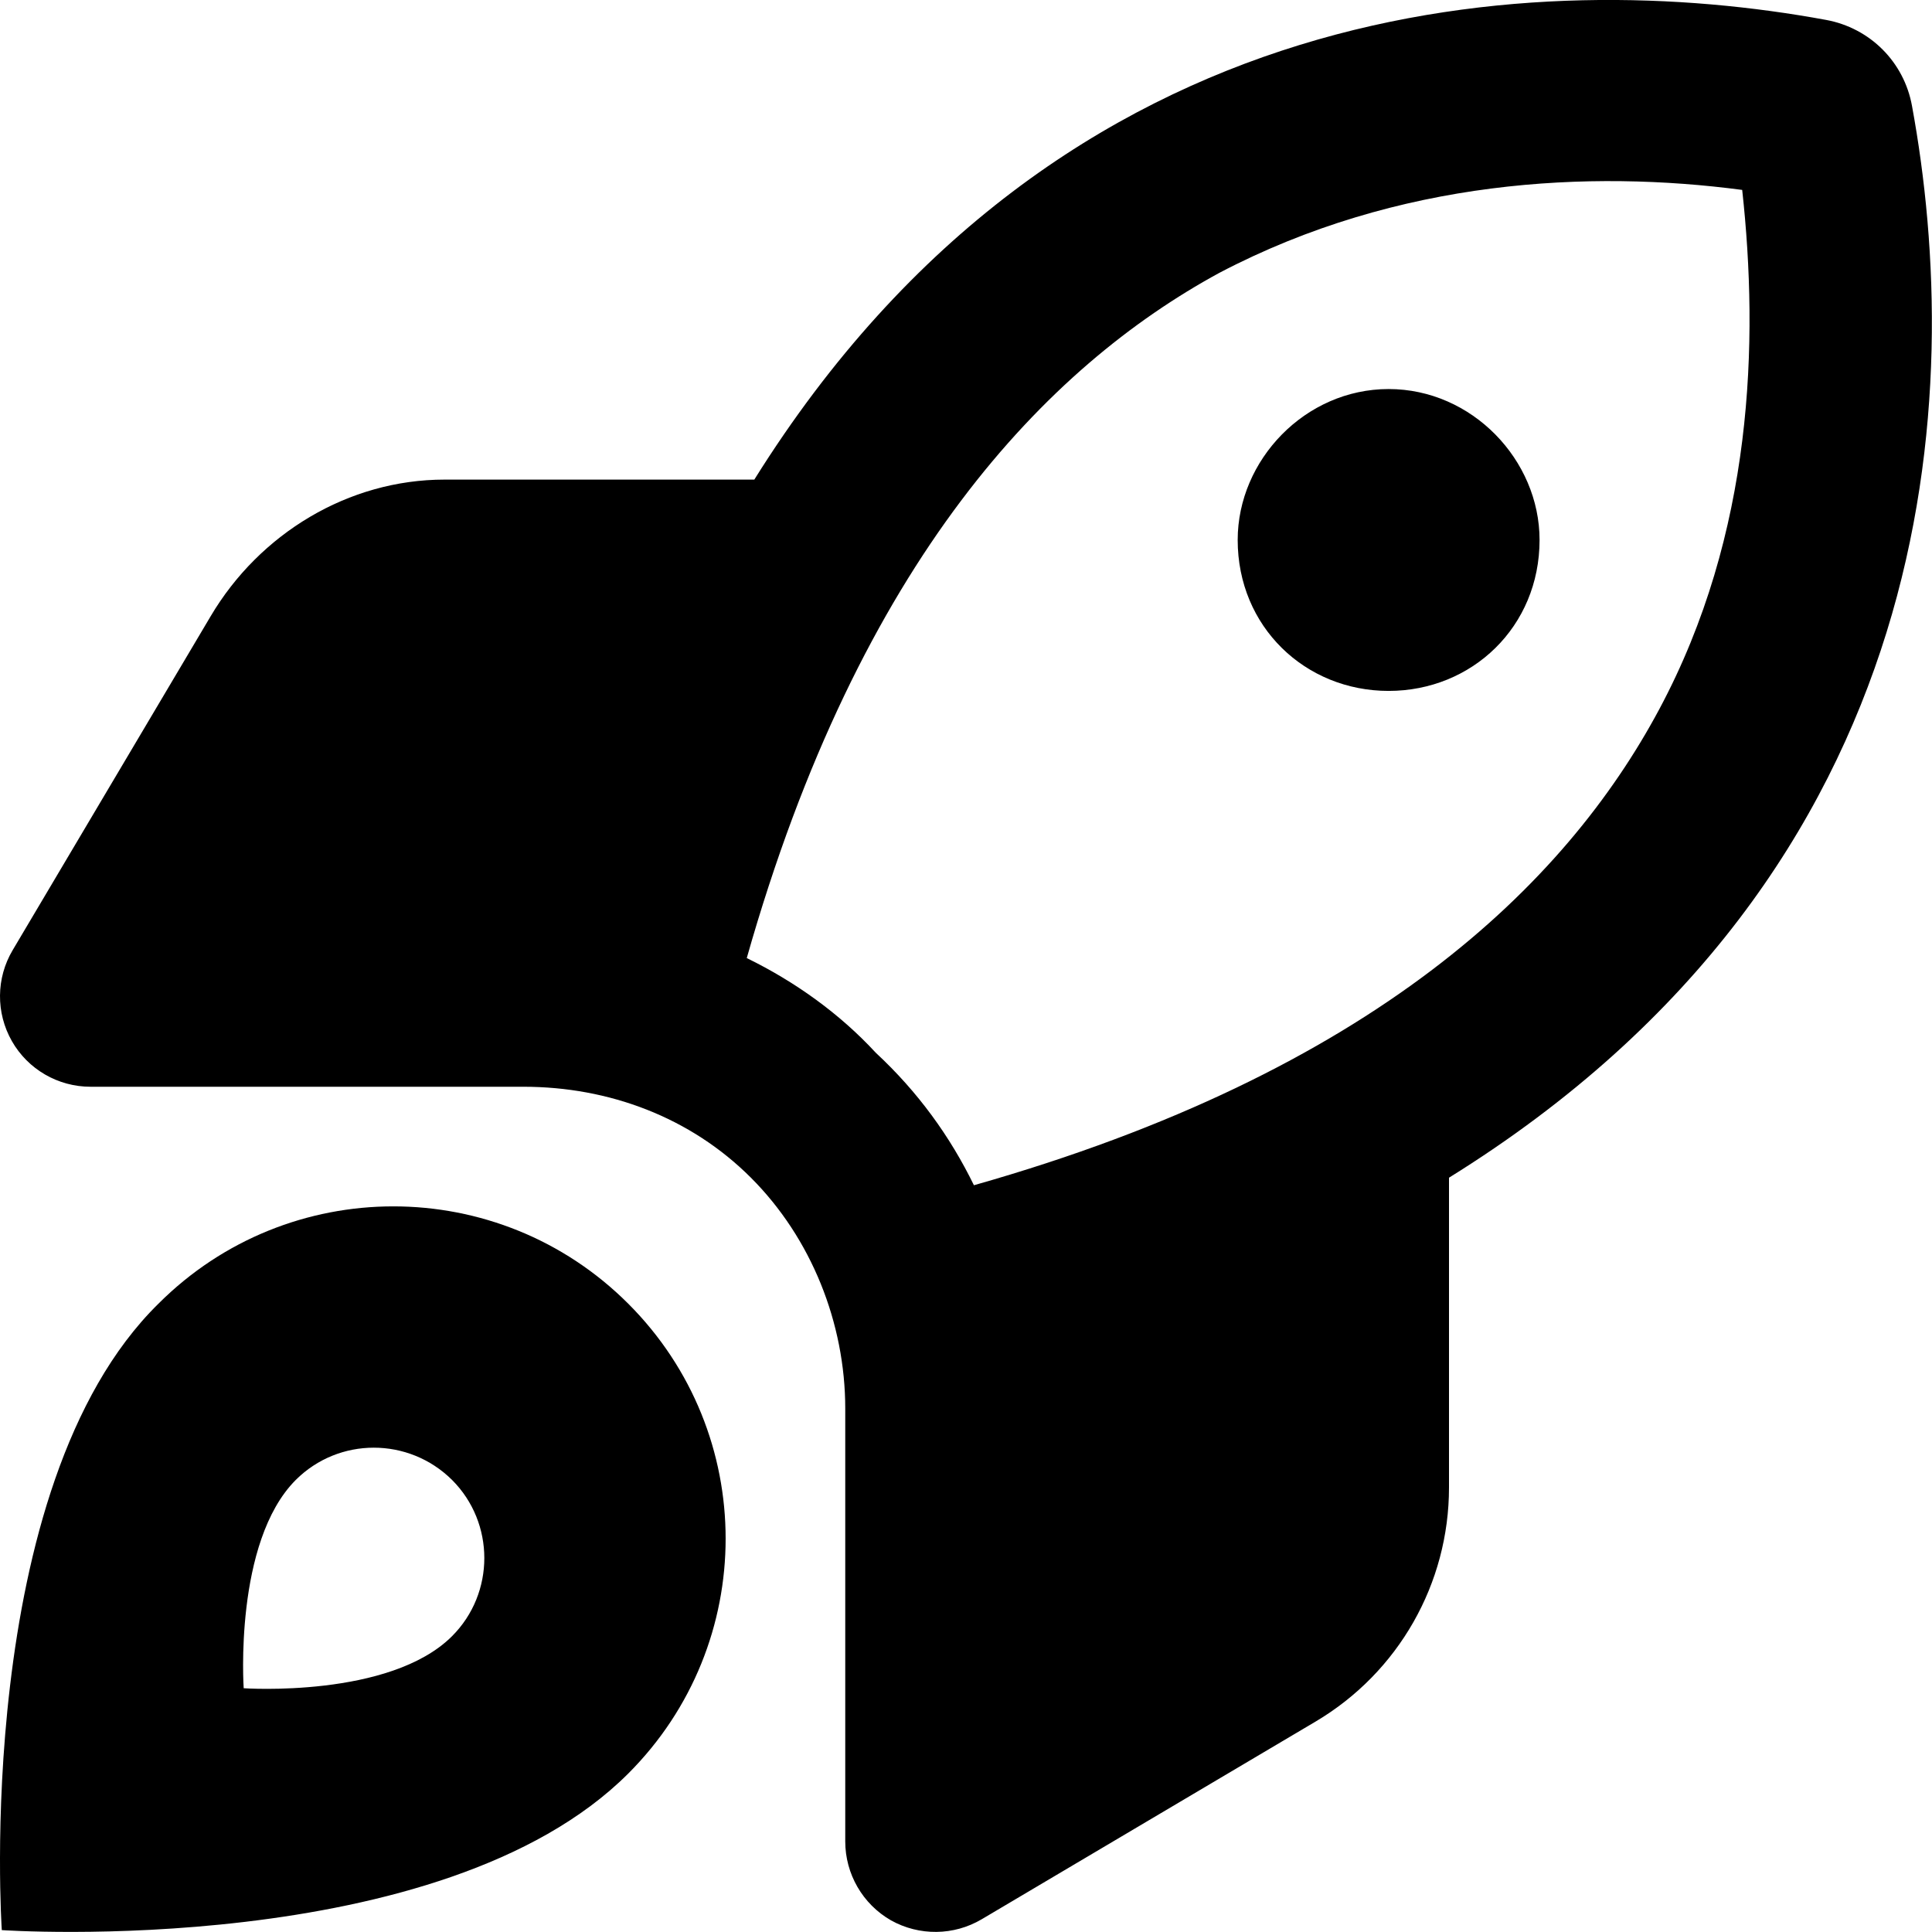 <svg xmlns="http://www.w3.org/2000/svg" viewBox="0 0 512 512"><path d="M408 143.1C408 166.1 390.1 183.1 368 183.1C345.9 183.1 328 166.1 328 143.1C328 121.9 345.9 103.1 368 103.1C390.1 103.1 408 121.9 408 143.1zM384 312.1V394.2C384 419.7 370.6 443.2 348.7 456.2L260.2 508.6C252.8 513 243.6 513.1 236.1 508.9C228.6 504.6 224 496.6 224 488V373.3C224 350.6 215 328.1 199 312.1C183 296.1 161.4 288 138.7 288H24C15.38 288 7.414 283.4 3.146 275.9C-1.123 268.4-1.042 259.2 3.357 251.8L55.83 163.3C68.79 141.4 92.33 127.1 117.8 127.1H199.9C281.7-3.798 408.8-8.546 483.9 5.272C495.6 7.411 504.6 16.45 506.7 28.07C520.5 103.2 515.8 230.3 384 312.1V312.1zM197.9 253.9C210.8 260.2 222.6 268.7 232.1 279C243.3 289.4 251.8 301.2 258.1 314.1C363.9 284.1 414.8 234.5 439.7 188C464.7 141.3 466.1 90.47 461.7 50.33C421.5 45.02 370.7 47.34 323.1 72.33C277.5 97.16 227.9 148.1 197.9 253.9H197.9zM41.98 345.5C76.37 311.1 132.1 311.1 166.5 345.5C200.9 379.9 200.9 435.6 166.5 470C117 519.5 .476 511.5 .476 511.5C.476 511.5-7.516 394.1 41.98 345.5V345.5zM64.58 447.4C64.58 447.4 103.3 450.1 119.8 433.6C131.2 422.2 131.2 403.6 119.8 392.2C108.3 380.8 89.81 380.8 78.38 392.2C61.92 408.7 64.58 447.4 64.58 447.4z"/></svg>